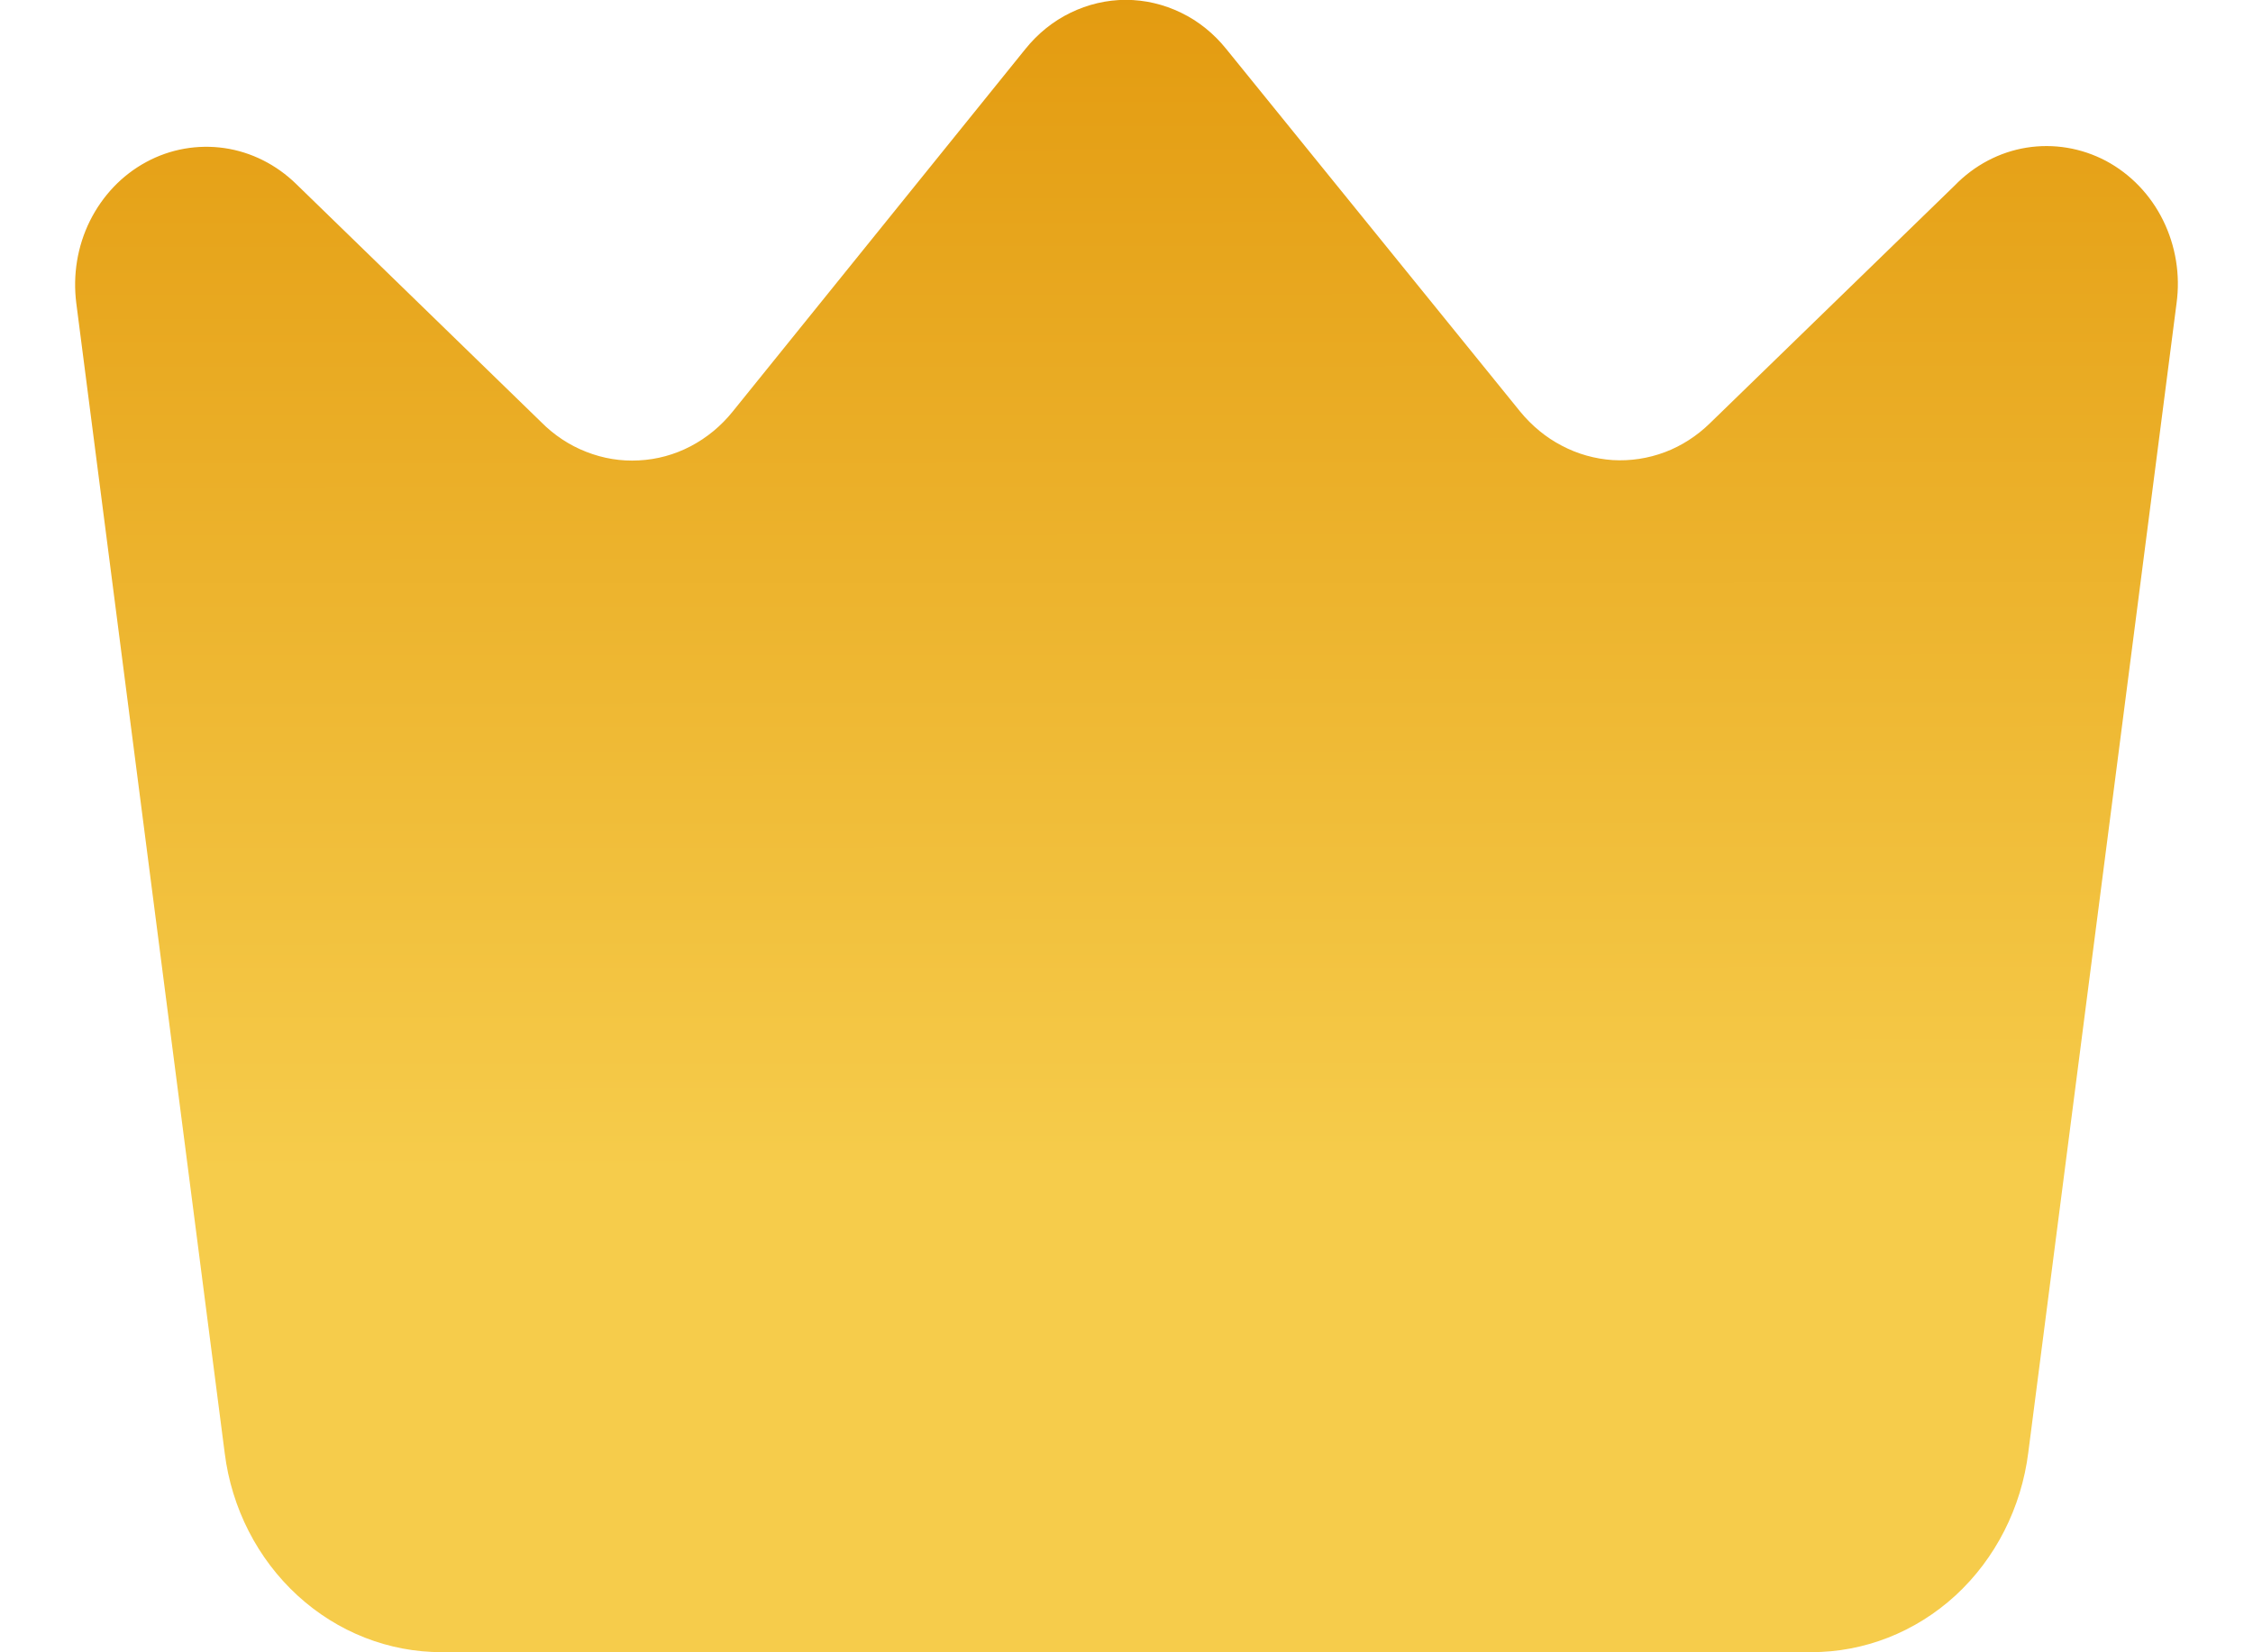 <svg width="15" height="11" viewBox="0 0 15 11" fill="none" xmlns="http://www.w3.org/2000/svg">
<path d="M12.057 10.999H2.942C2.589 11 2.247 10.866 1.981 10.622C1.715 10.378 1.542 10.041 1.496 9.673L0.508 2.019C0.484 1.831 0.515 1.64 0.598 1.472C0.682 1.303 0.812 1.166 0.973 1.079C1.133 0.992 1.316 0.96 1.495 0.986C1.673 1.012 1.84 1.096 1.972 1.225L3.602 2.809C3.688 2.896 3.79 2.964 3.903 3.008C4.015 3.052 4.134 3.072 4.254 3.065C4.374 3.059 4.491 3.027 4.598 2.971C4.705 2.915 4.801 2.836 4.878 2.74L6.827 0.326C6.909 0.224 7.011 0.141 7.127 0.085C7.242 0.029 7.368 -0.001 7.495 -0.001C7.623 -0.001 7.749 0.029 7.864 0.085C7.98 0.141 8.082 0.224 8.164 0.326L10.121 2.74C10.198 2.834 10.292 2.912 10.398 2.967C10.504 3.023 10.619 3.055 10.737 3.063C10.855 3.07 10.973 3.052 11.085 3.01C11.196 2.968 11.298 2.902 11.384 2.818L13.014 1.235C13.145 1.1 13.312 1.012 13.492 0.983C13.673 0.954 13.858 0.985 14.021 1.071C14.184 1.158 14.317 1.296 14.401 1.466C14.485 1.636 14.517 1.829 14.491 2.019L13.504 9.669C13.458 10.037 13.286 10.376 13.02 10.621C12.753 10.866 12.411 11 12.057 10.999Z" fill="url(#paint0_linear_525_50)"/>
<defs>
<linearGradient id="paint0_linear_525_50" x1="7.429" y1="-0.039" x2="7.434" y2="11.005" gradientUnits="userSpaceOnUse">
<stop stop-color="#E39B10"/>
<stop offset="0.71" stop-color="#F6CC4B"/>
</linearGradient>
</defs>
</svg>
